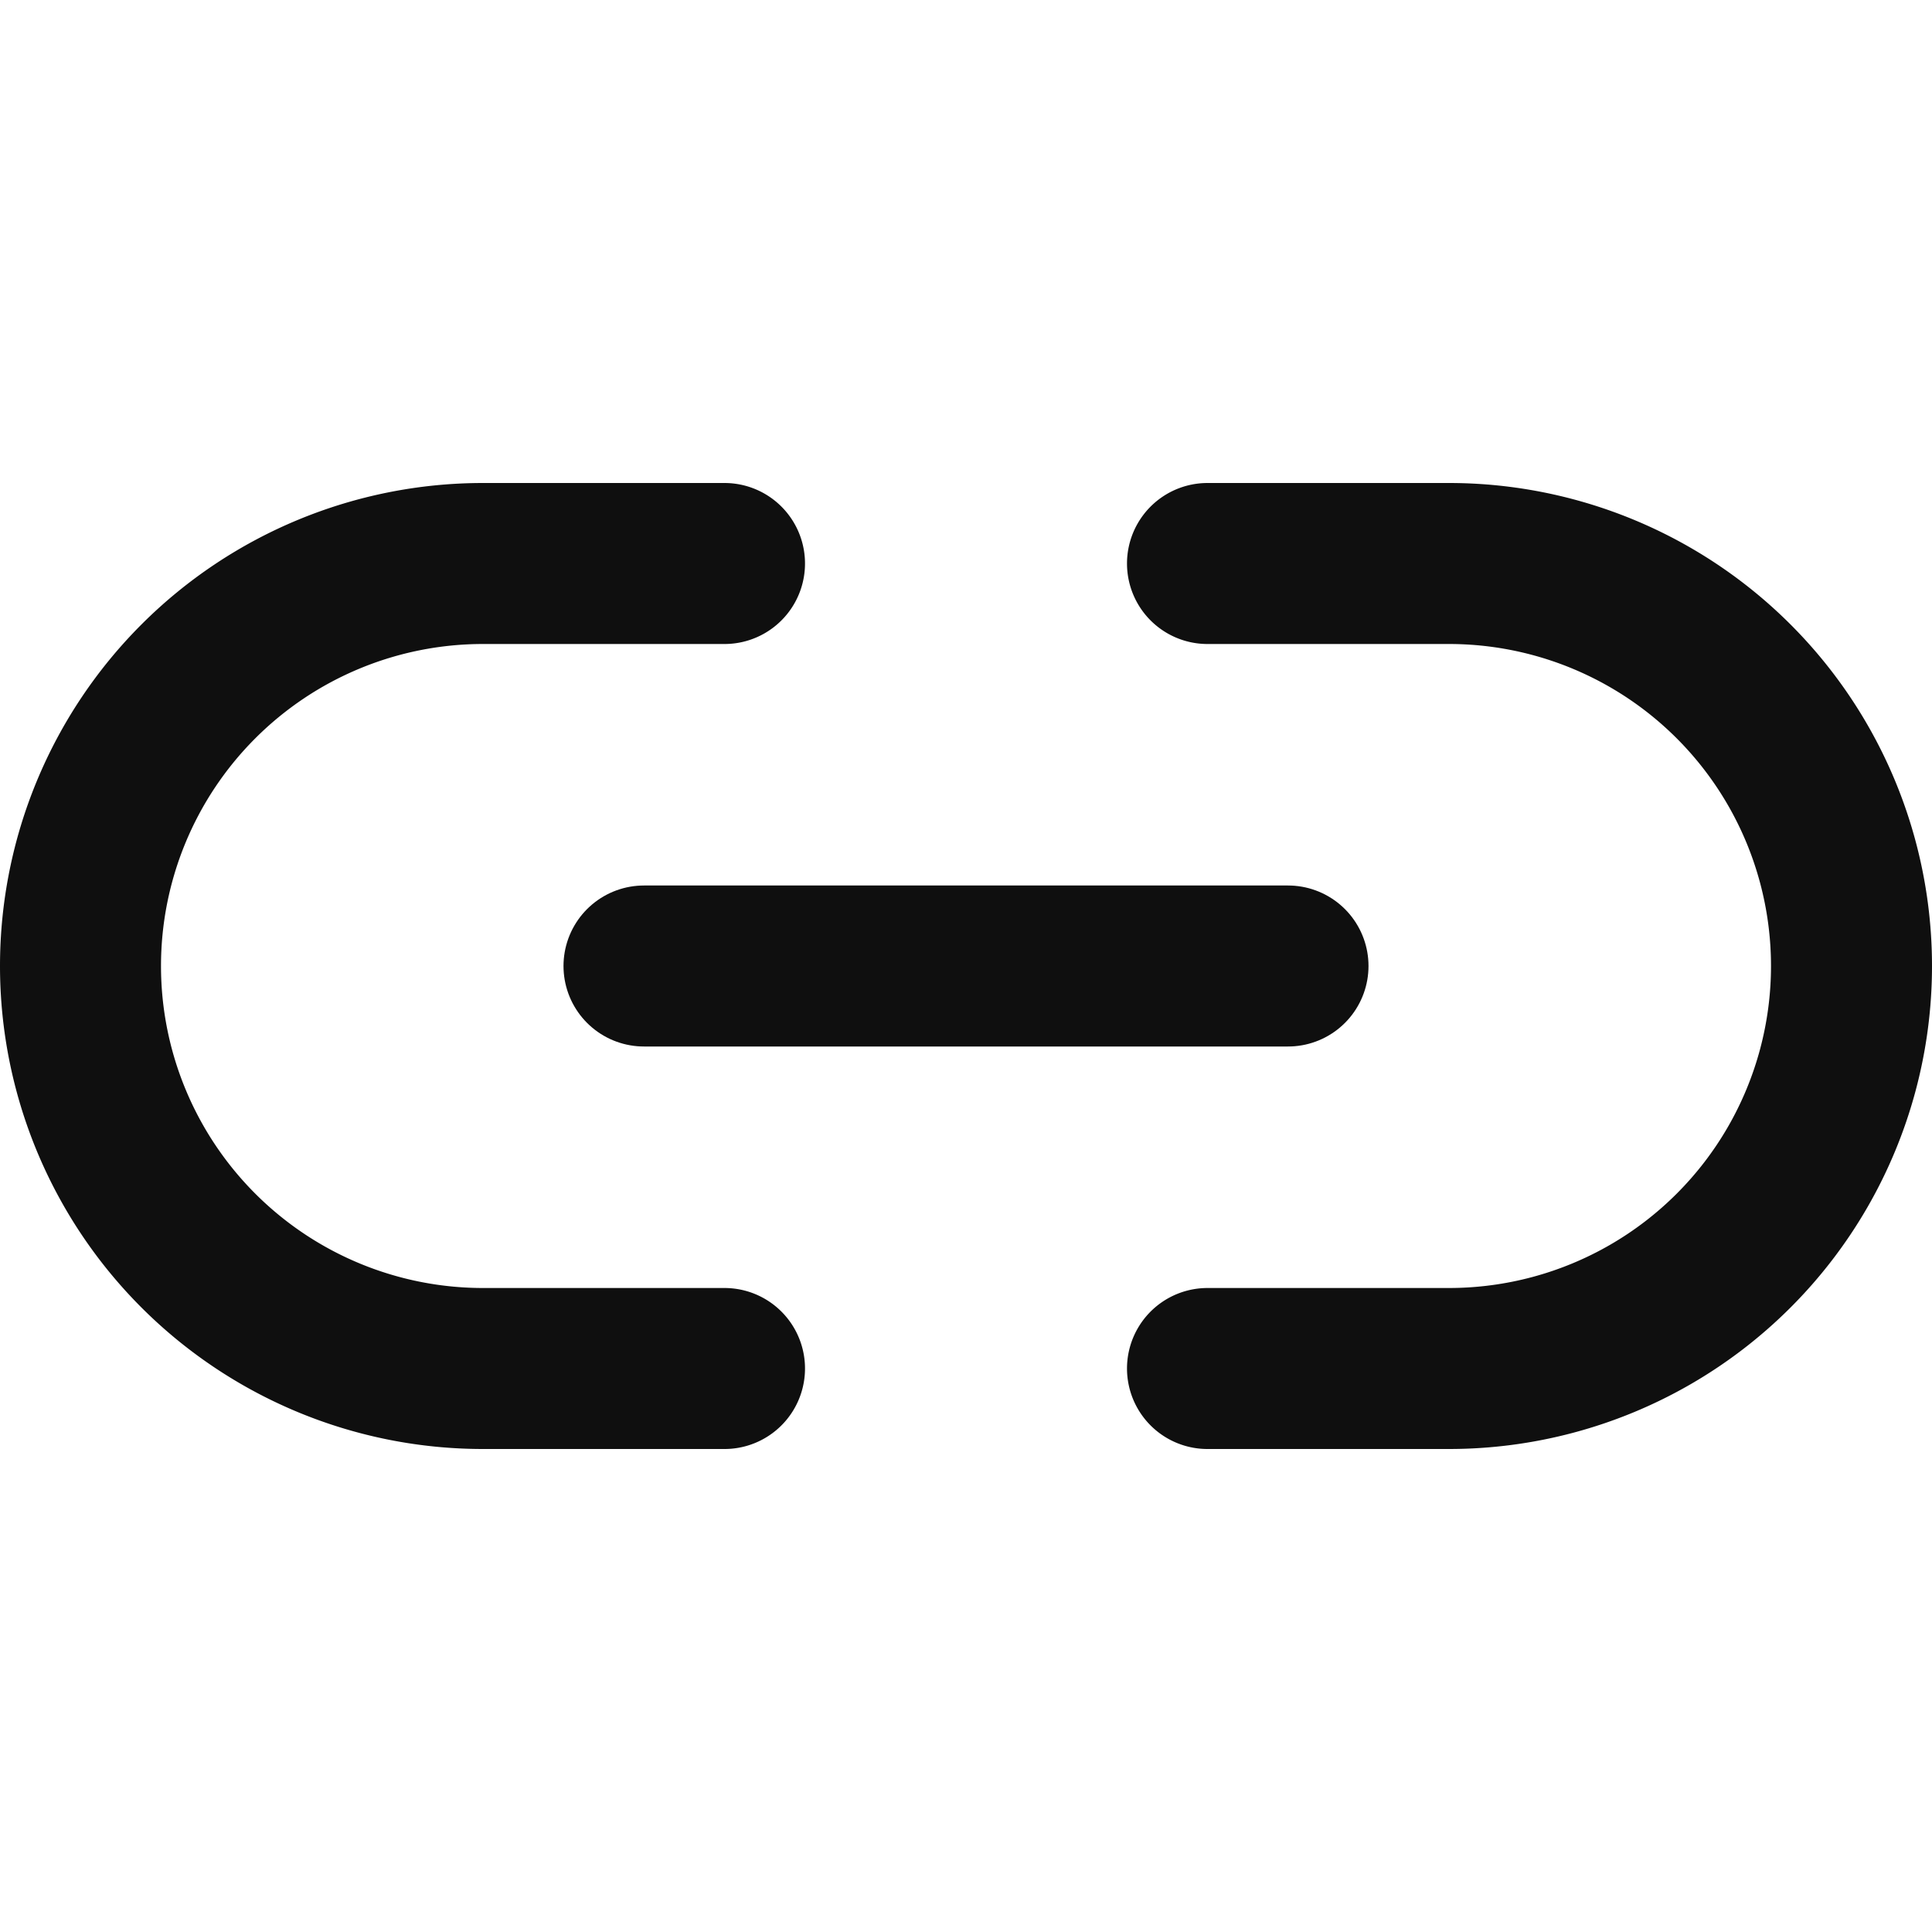 <?xml version="1.0" ?><svg height="24" viewBox="0 0 24 24" width="24" xmlns="http://www.w3.org/2000/svg"><path d="M15 7h3a5 5 0 0 1 5 5 5 5 0 0 1-5 5h-3m-6 0H6a5 5 0 0 1-5-5 5 5 0 0 1 5-5h3" fill="none" stroke="#0f0f0f" stroke-linecap="round" stroke-linejoin="round" stroke-width="2"/><line fill="none" stroke="#0f0f0f" stroke-linecap="round" stroke-linejoin="round" stroke-width="2" x1="8" x2="16" y1="12" y2="12"/></svg>